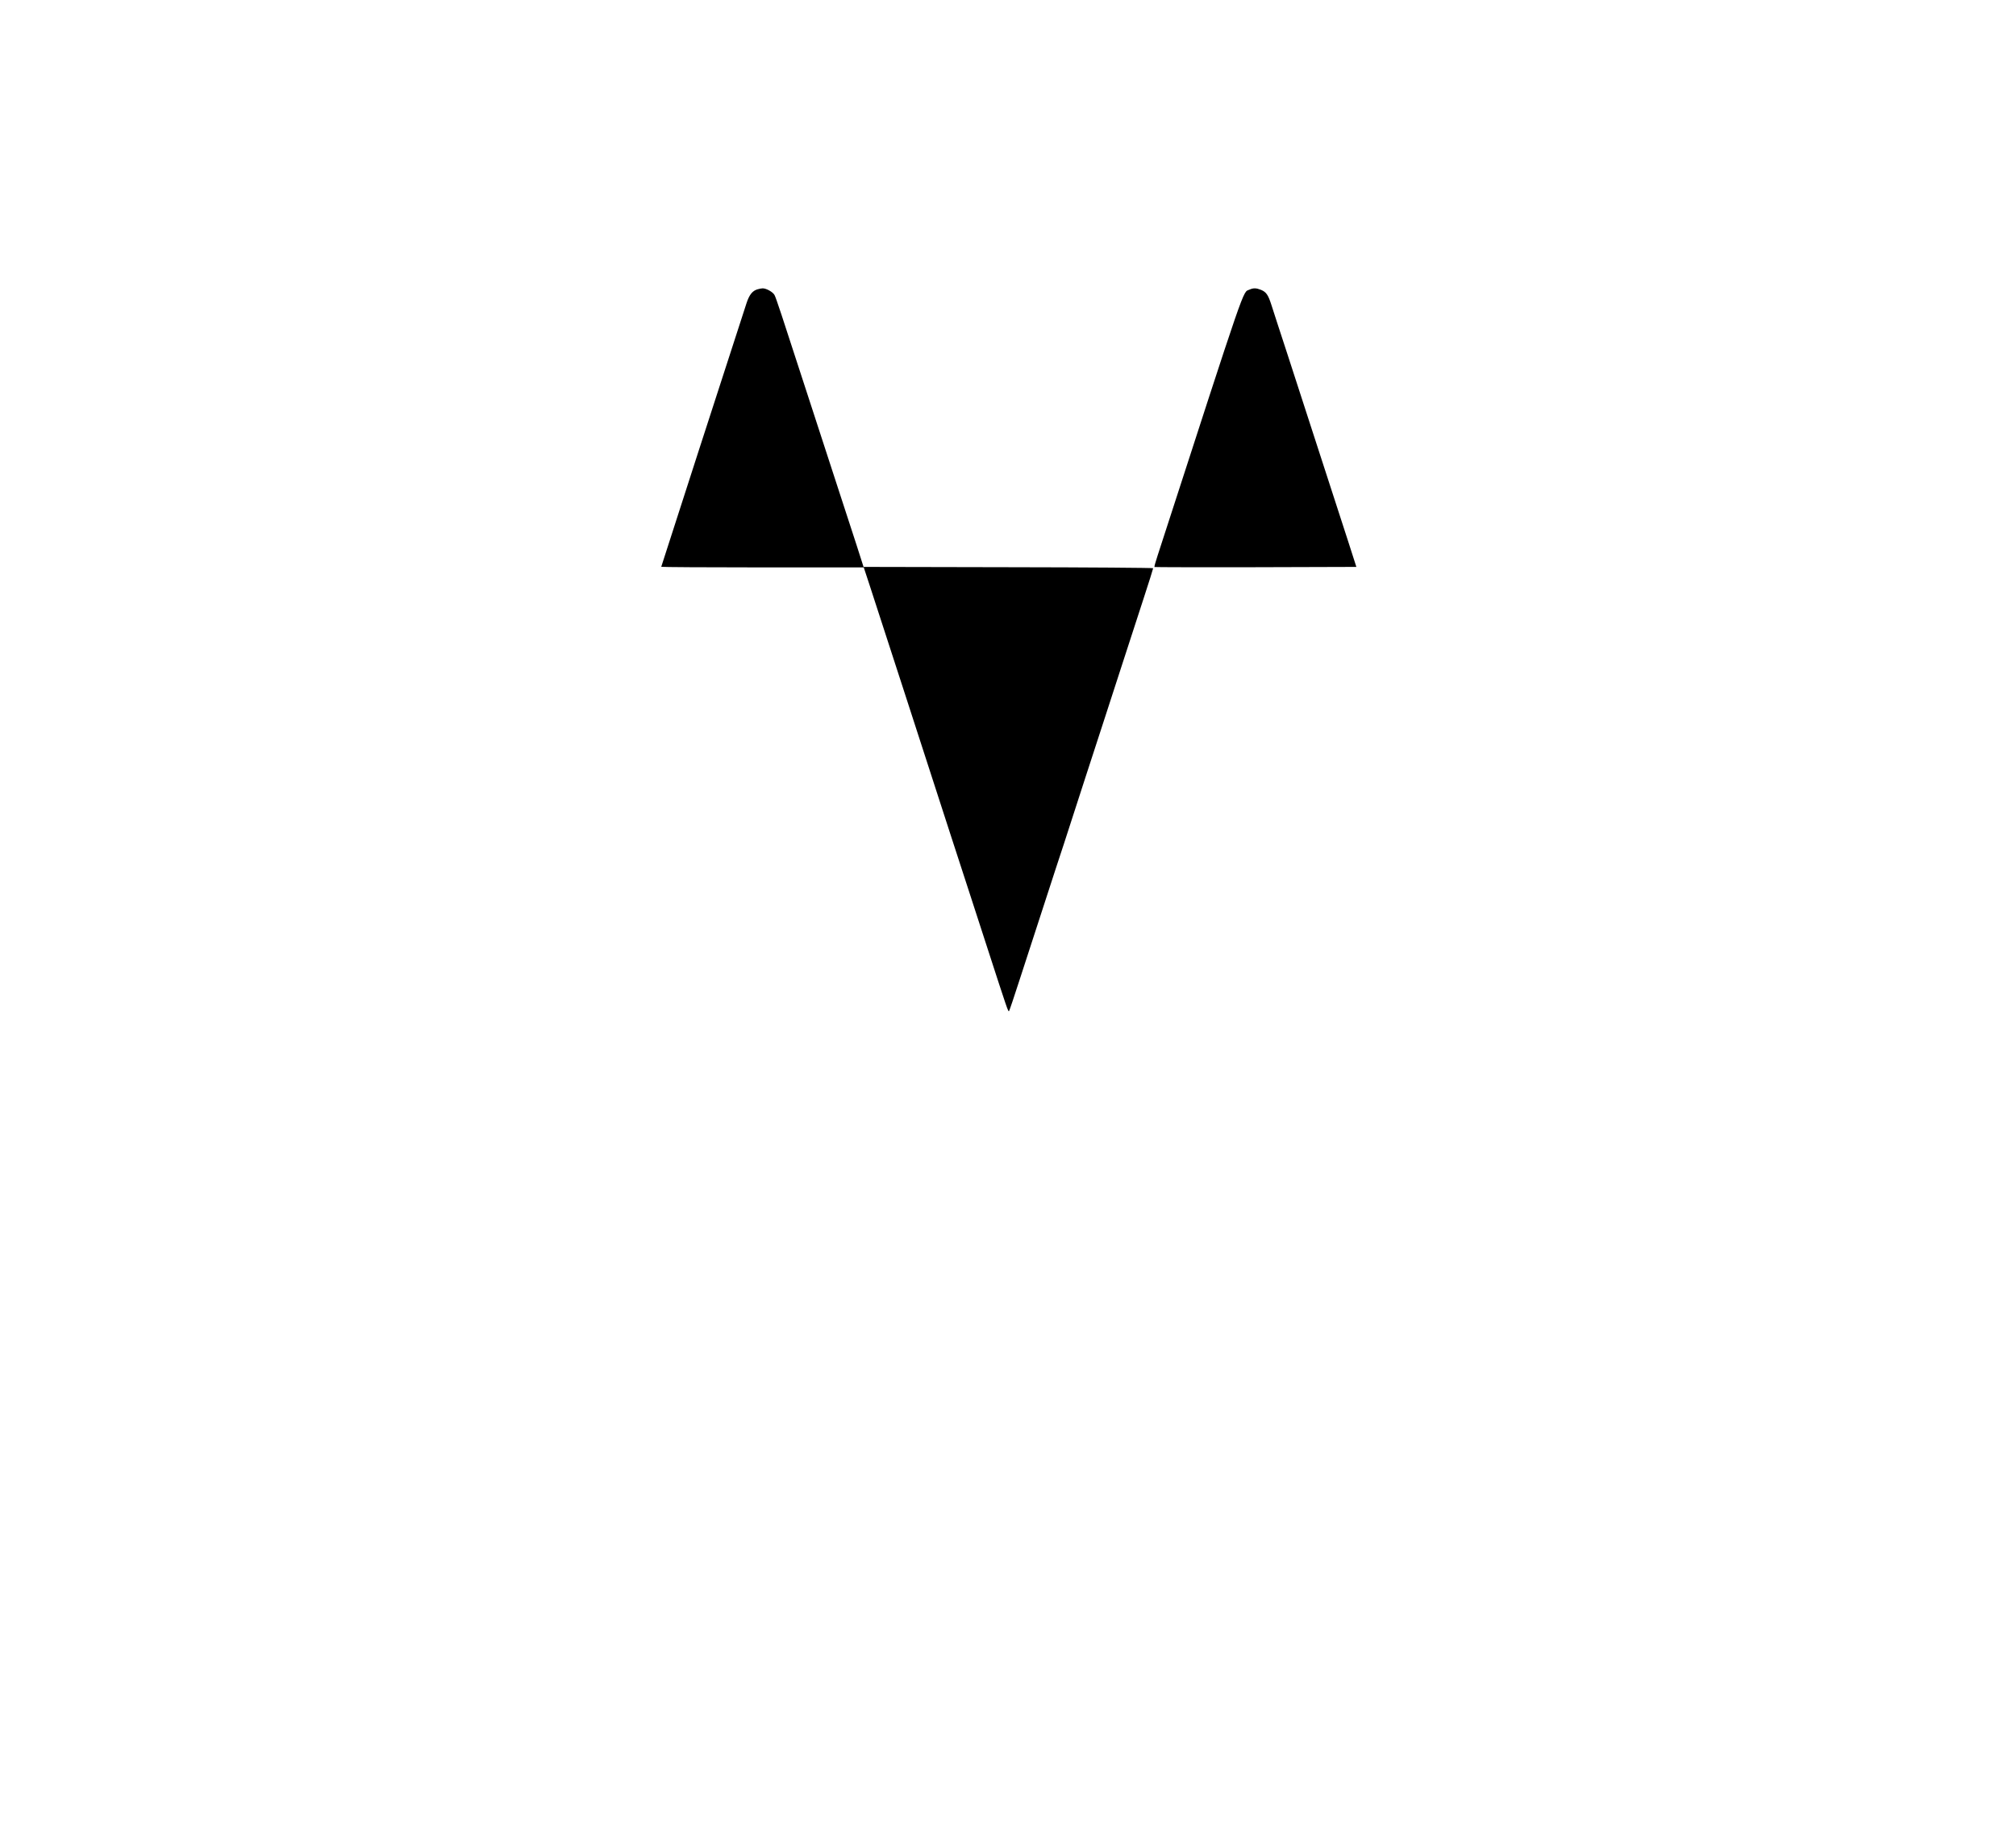 <?xml version="1.0" standalone="no"?>
<!DOCTYPE svg PUBLIC "-//W3C//DTD SVG 20010904//EN"
 "http://www.w3.org/TR/2001/REC-SVG-20010904/DTD/svg10.dtd">
<svg version="1.0" xmlns="http://www.w3.org/2000/svg"
 width="2000pt" height="1813pt" viewBox="0 0 2000 1813"
 preserveAspectRatio="xMidYMid meet">
<g transform="translate(0,1813) scale(0.1,-0.1)"
fill="#000000" stroke="none">
<path d="M7514 15259 c-49 -14 -81 -54 -108 -137 -136 -416 -846 -2612 -846
-2616 0 -3 452 -6 1004 -6 l1005 0 55 -167 c57 -174 615 -1893 807 -2488 61
-187 141 -434 179 -550 38 -115 121 -372 185 -570 197 -608 207 -637 215 -628
4 4 51 143 104 308 208 642 348 1072 361 1110 8 22 43 130 79 240 106 330 323
996 396 1220 38 116 121 372 185 570 64 198 159 490 211 649 52 159 94 293 94
298 0 4 -646 9 -1436 10 l-1437 3 -72 225 c-40 124 -139 428 -220 675 -80 248
-203 623 -272 835 -251 774 -304 934 -319 962 -16 31 -83 68 -119 67 -11 0
-34 -5 -51 -10z"/>
<path d="M12395 15256 c-69 -31 -17 119 -911 -2639 -20 -60 -34 -111 -31 -113
2 -2 454 -3 1003 -2 l1000 3 -77 240 c-72 223 -276 853 -605 1865 -75 228
-147 451 -161 495 -32 100 -52 128 -103 149 -48 19 -75 20 -115 2z"/>
</g>
</svg>
